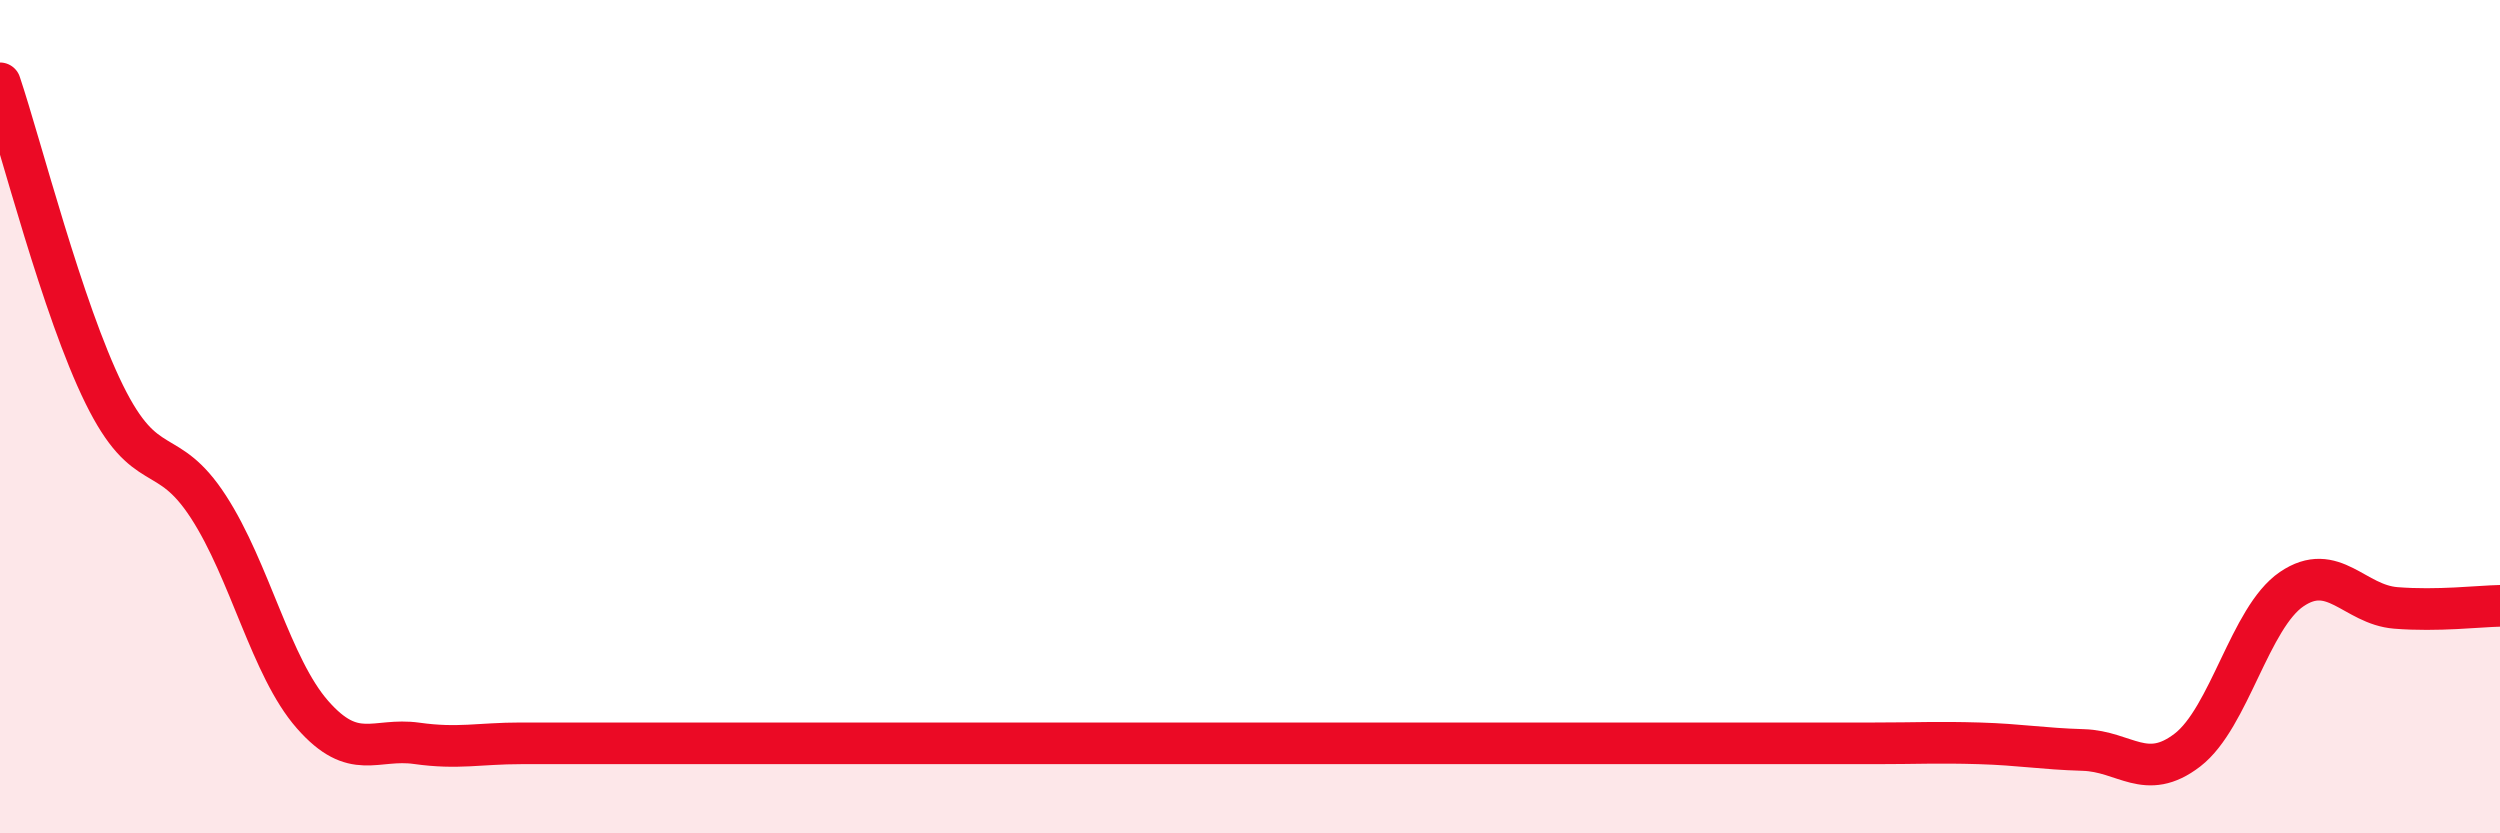 
    <svg width="60" height="20" viewBox="0 0 60 20" xmlns="http://www.w3.org/2000/svg">
      <path
        d="M 0,2 C 0.5,3.49 1.5,7.43 2.5,9.46 C 3.5,11.49 4,10.62 5,12.16 C 6,13.7 6.5,16.01 7.5,17.15 C 8.5,18.29 9,17.7 10,17.84 C 11,17.98 11.5,17.84 12.5,17.84 C 13.5,17.84 14,17.84 15,17.84 C 16,17.84 16.5,17.84 17.5,17.84 C 18.5,17.84 19,17.84 20,17.84 C 21,17.84 21.5,17.84 22.5,17.84 C 23.5,17.84 24,17.84 25,17.84 C 26,17.84 26.5,17.84 27.5,17.84 C 28.5,17.84 29,17.84 30,17.84 C 31,17.84 31.5,17.84 32.5,17.84 C 33.5,17.84 34,17.84 35,17.84 C 36,17.84 36.5,17.84 37.5,17.84 C 38.5,17.84 39,17.84 40,17.84 C 41,17.84 41.5,17.84 42.5,17.84 C 43.5,17.84 44,17.84 45,17.84 C 46,17.84 46.5,17.81 47.5,17.84 C 48.5,17.87 49,17.97 50,18 C 51,18.03 51.5,18.77 52.5,18 C 53.5,17.23 54,14.82 55,14.14 C 56,13.46 56.5,14.51 57.5,14.59 C 58.5,14.67 59.5,14.55 60,14.54L60 20L0 20Z"
        fill="#EB0A25"
        opacity="0.1"
        stroke-linecap="round"
        stroke-linejoin="round"
      />
      <path
        d="M 0,2 C 0.5,3.49 1.5,7.43 2.5,9.46 C 3.5,11.49 4,10.62 5,12.16 C 6,13.7 6.5,16.01 7.5,17.15 C 8.5,18.29 9,17.7 10,17.84 C 11,17.98 11.5,17.84 12.5,17.84 C 13.5,17.84 14,17.84 15,17.84 C 16,17.84 16.5,17.84 17.5,17.84 C 18.5,17.84 19,17.84 20,17.84 C 21,17.84 21.5,17.84 22.5,17.84 C 23.5,17.84 24,17.84 25,17.84 C 26,17.84 26.5,17.84 27.5,17.84 C 28.5,17.84 29,17.84 30,17.84 C 31,17.84 31.5,17.84 32.5,17.84 C 33.5,17.84 34,17.84 35,17.84 C 36,17.84 36.5,17.84 37.5,17.84 C 38.5,17.84 39,17.84 40,17.84 C 41,17.84 41.5,17.84 42.5,17.84 C 43.5,17.84 44,17.84 45,17.84 C 46,17.84 46.5,17.81 47.5,17.84 C 48.5,17.87 49,17.97 50,18 C 51,18.03 51.5,18.77 52.5,18 C 53.5,17.23 54,14.82 55,14.14 C 56,13.46 56.5,14.51 57.5,14.59 C 58.5,14.67 59.5,14.55 60,14.54"
        stroke="#EB0A25"
        stroke-width="1"
        fill="none"
        stroke-linecap="round"
        stroke-linejoin="round"
      />
    </svg>
  